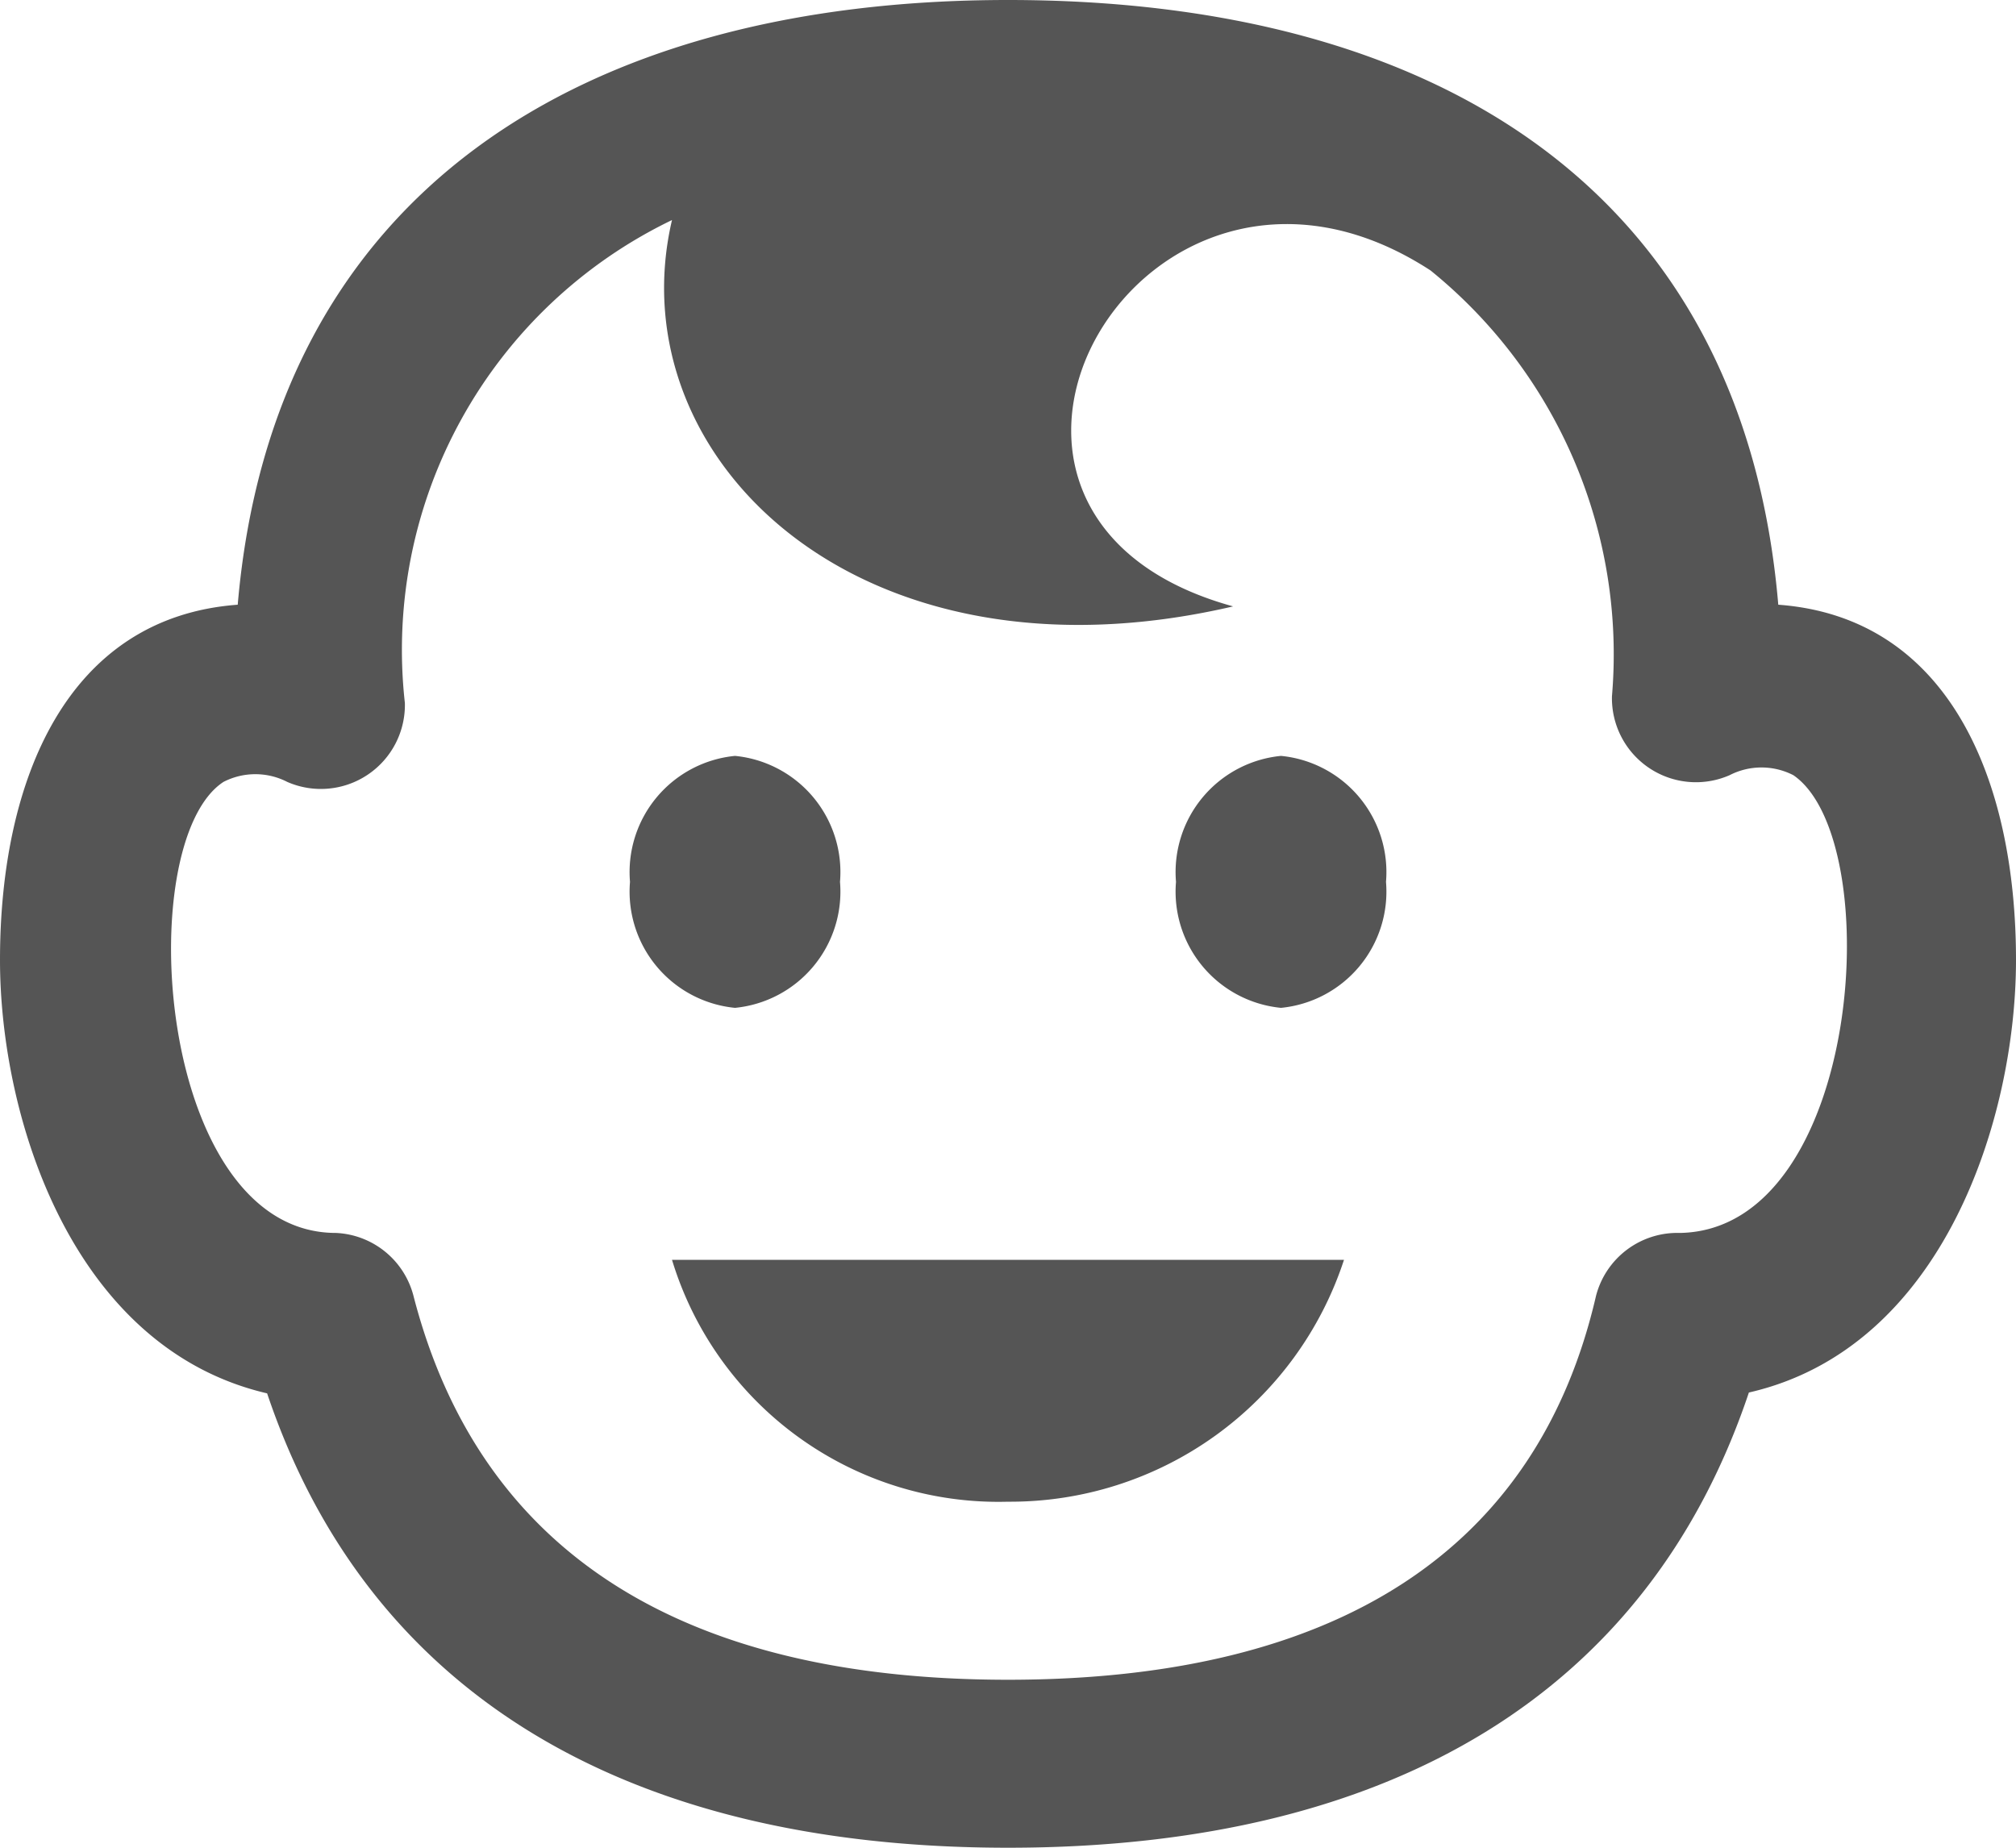 <svg xmlns="http://www.w3.org/2000/svg" viewBox="0 0 24 22"><defs><style>.cls-1{fill:#555;}</style></defs><title>アセット 1gujo-お子様</title><g id="レイヤー_2" data-name="レイヤー 2"><g id="レイヤー_1-2" data-name="レイヤー 1"><path class="cls-1" d="M21.17,7.2C20.75,2.26,17.09,0,12,0S3.25,2.31,2.83,7.2C.8,7.35,0,9.28,0,11.43c0,1.88.86,4.62,3.18,5.16C4.37,20.13,7.41,22,12,22s7.63-1.87,8.82-5.42c2.32-.53,3.18-3.27,3.18-5.15C24,9.3,23.21,7.35,21.17,7.2ZM20,14.68a1,1,0,0,0-1,.75C18.3,18.46,15.91,20,12,20s-6.3-1.54-7.08-4.58A1,1,0,0,0,4,14.68c-2.14,0-2.44-4.65-1.34-5.37a.83.83,0,0,1,.76,0,1,1,0,0,0,1.4-.94A5.68,5.68,0,0,1,8,2.62c-.66,2.82,2.21,5.64,6.68,4.6-4-1.1-1.06-6.22,2.35-4a5.88,5.88,0,0,1,2.16,5.07,1,1,0,0,0,1.4.94.83.83,0,0,1,.76,0C22.47,10,22.17,14.64,20,14.68ZM16.5,10.5A1.39,1.39,0,0,1,15.25,12,1.39,1.39,0,0,1,14,10.5,1.39,1.39,0,0,1,15.25,9,1.39,1.39,0,0,1,16.5,10.5ZM8.75,12A1.39,1.39,0,0,1,7.5,10.5,1.39,1.39,0,0,1,8.75,9,1.39,1.39,0,0,1,10,10.5,1.39,1.39,0,0,1,8.75,12ZM8,15h8a4.18,4.18,0,0,1-4,2.88A4.06,4.06,0,0,1,8,15Z"/></g></g></svg>